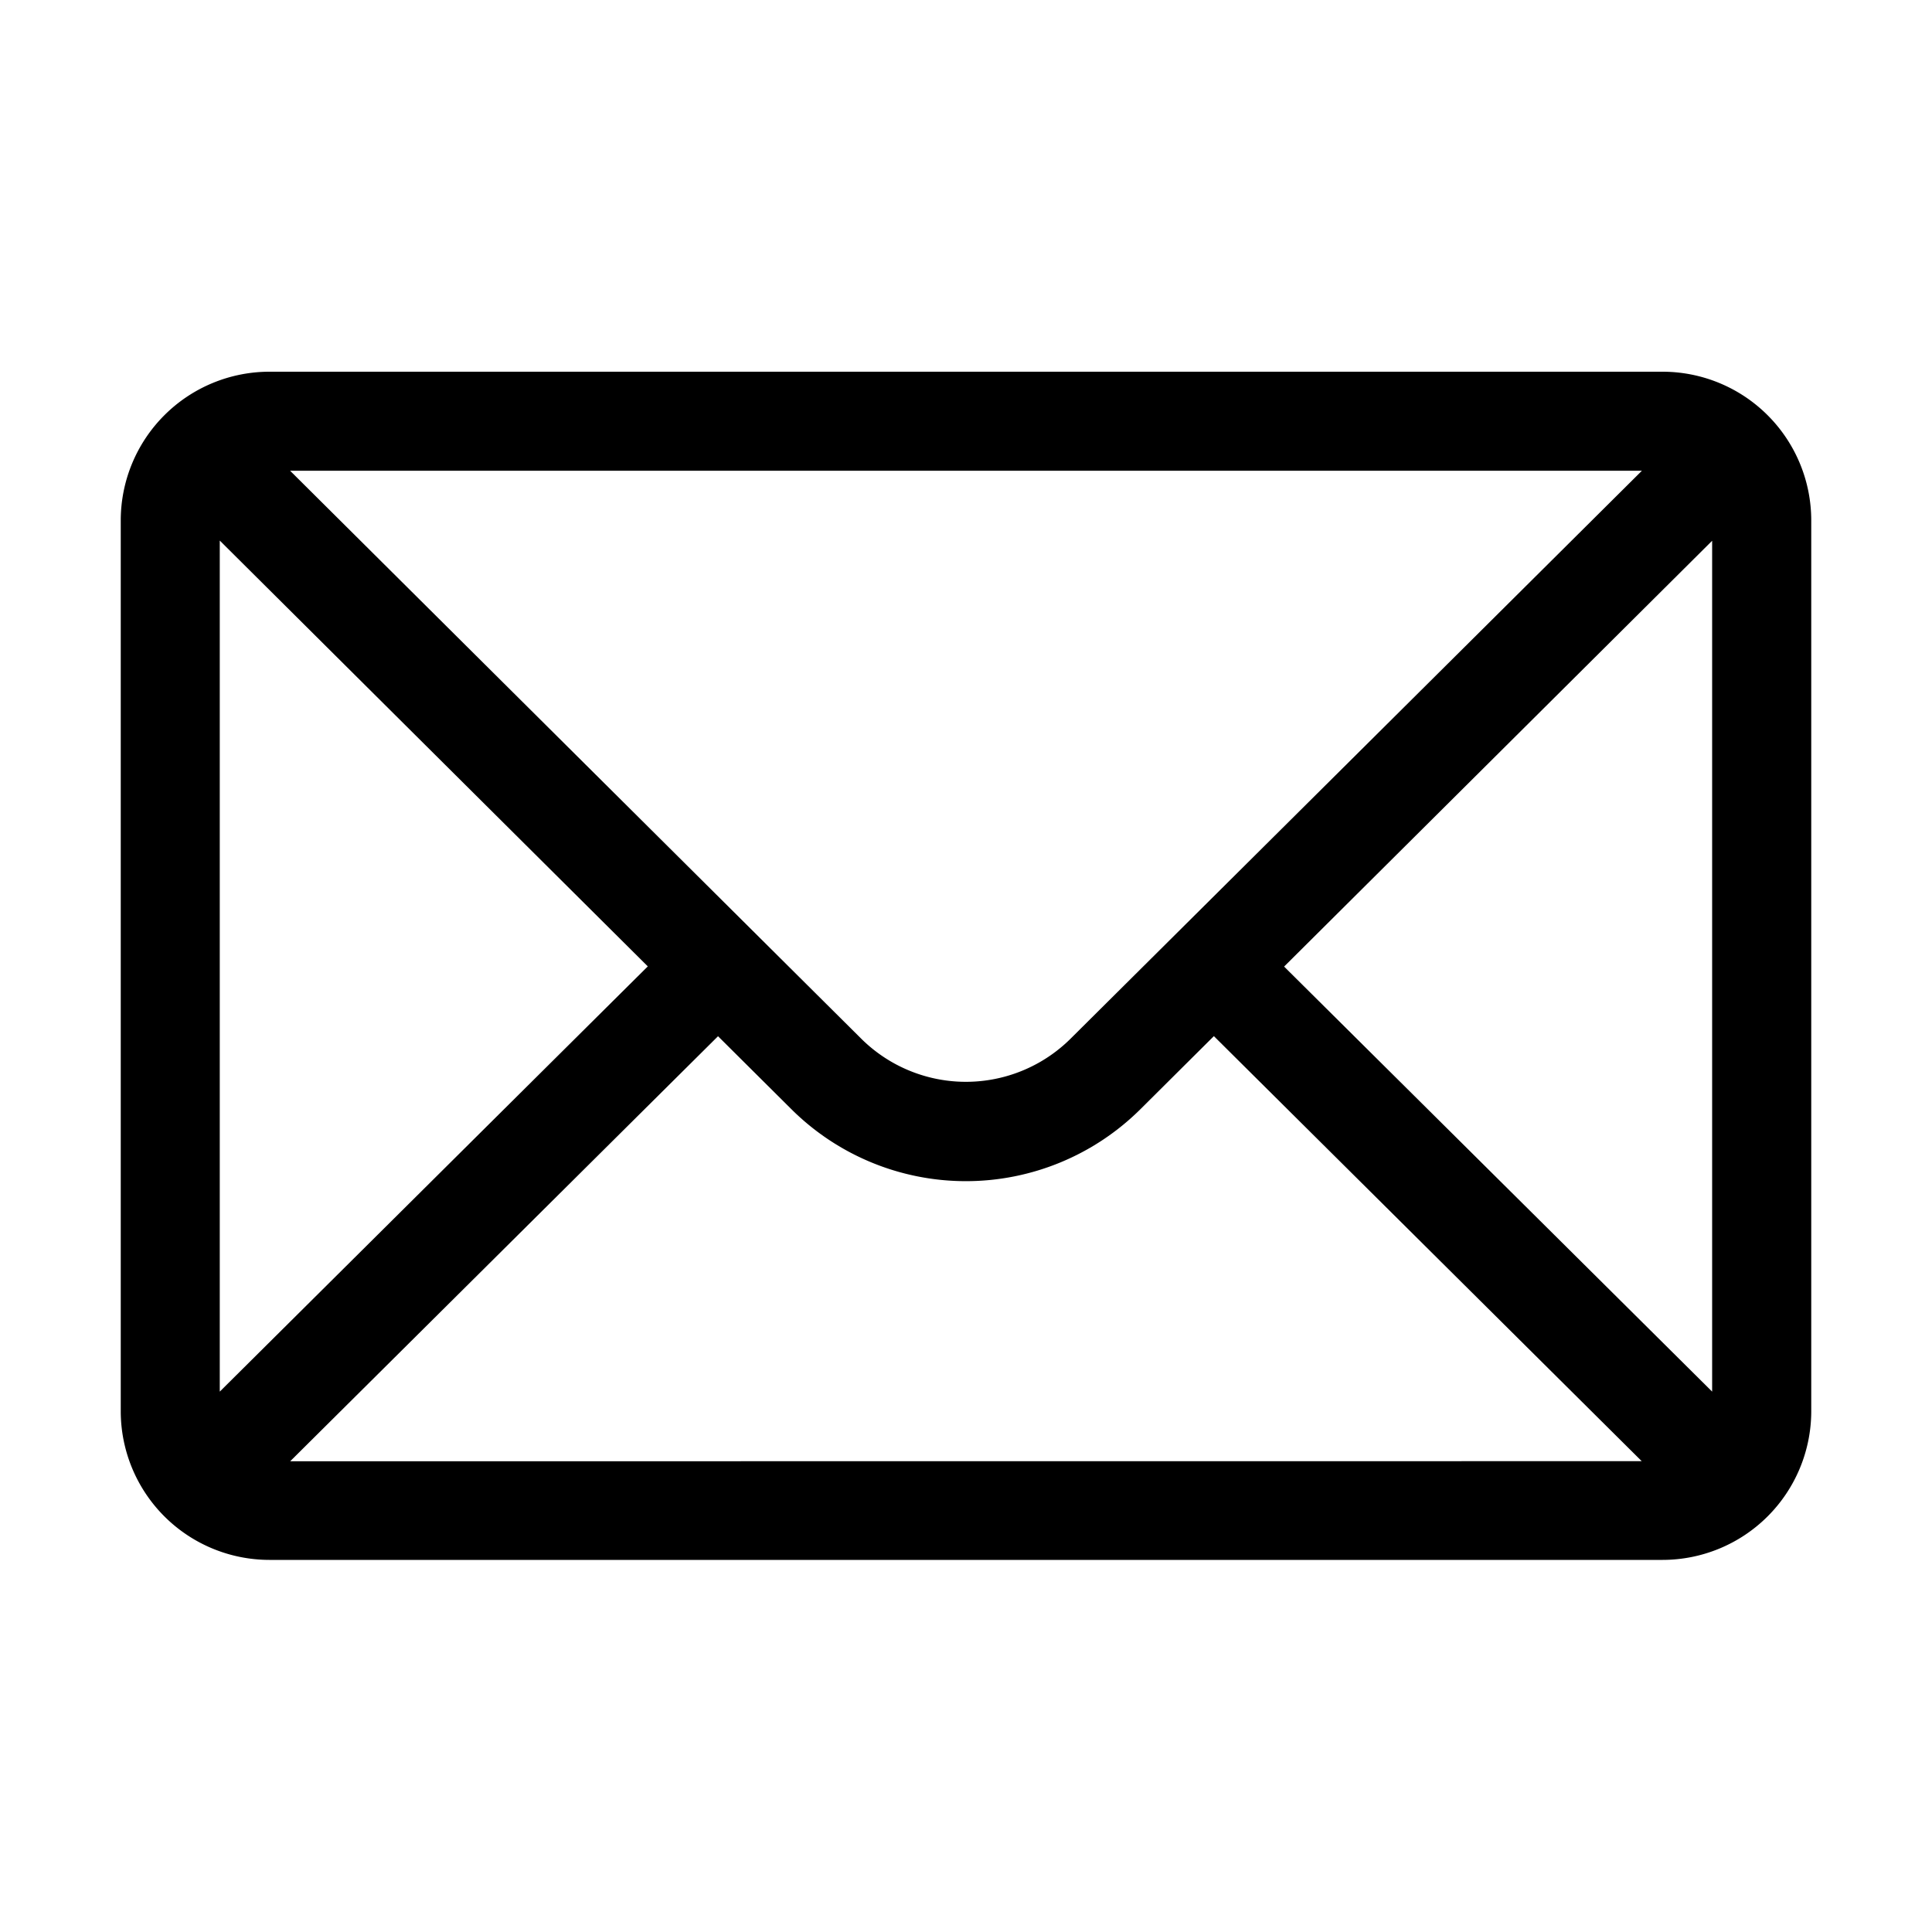 <svg xmlns="http://www.w3.org/2000/svg" xmlns:xlink="http://www.w3.org/1999/xlink" width="20" height="20" viewBox="0 0 20 20">
  <defs>
    <clipPath id="clip-path">
      <rect id="Rectangle_7133" data-name="Rectangle 7133" width="20" height="20" transform="translate(544 40)" fill="#041d2c" stroke="#707070" stroke-width="1"/>
    </clipPath>
  </defs>
  <g id="Mask_Group_448" data-name="Mask Group 448" transform="translate(-544 -40)" clip-path="url(#clip-path)">
    <g id="Group_26288" data-name="Group 26288" transform="translate(545.25 -32.152)">
      <g id="Group_26288-2" data-name="Group 26288" transform="translate(0 76)">
        <path id="Path_9507" data-name="Path 9507" d="M15.962,76H1.538A1.54,1.54,0,0,0,0,77.538v9.228A1.54,1.54,0,0,0,1.538,88.3H15.962A1.54,1.54,0,0,0,17.5,86.766V77.538A1.54,1.54,0,0,0,15.962,76Zm-.215,1.025L9.837,82.9a1.538,1.538,0,0,1-2.176,0L1.753,77.025ZM1.025,86.558v-8.81l4.431,4.408Zm.729.721,4.429-4.4.754.75a2.563,2.563,0,0,0,3.624,0l.755-.751,4.429,4.4Zm14.72-.721-4.431-4.4,4.431-4.408Z" transform="translate(0 -76)"/>
      </g>
    </g>
  </g>
</svg>

